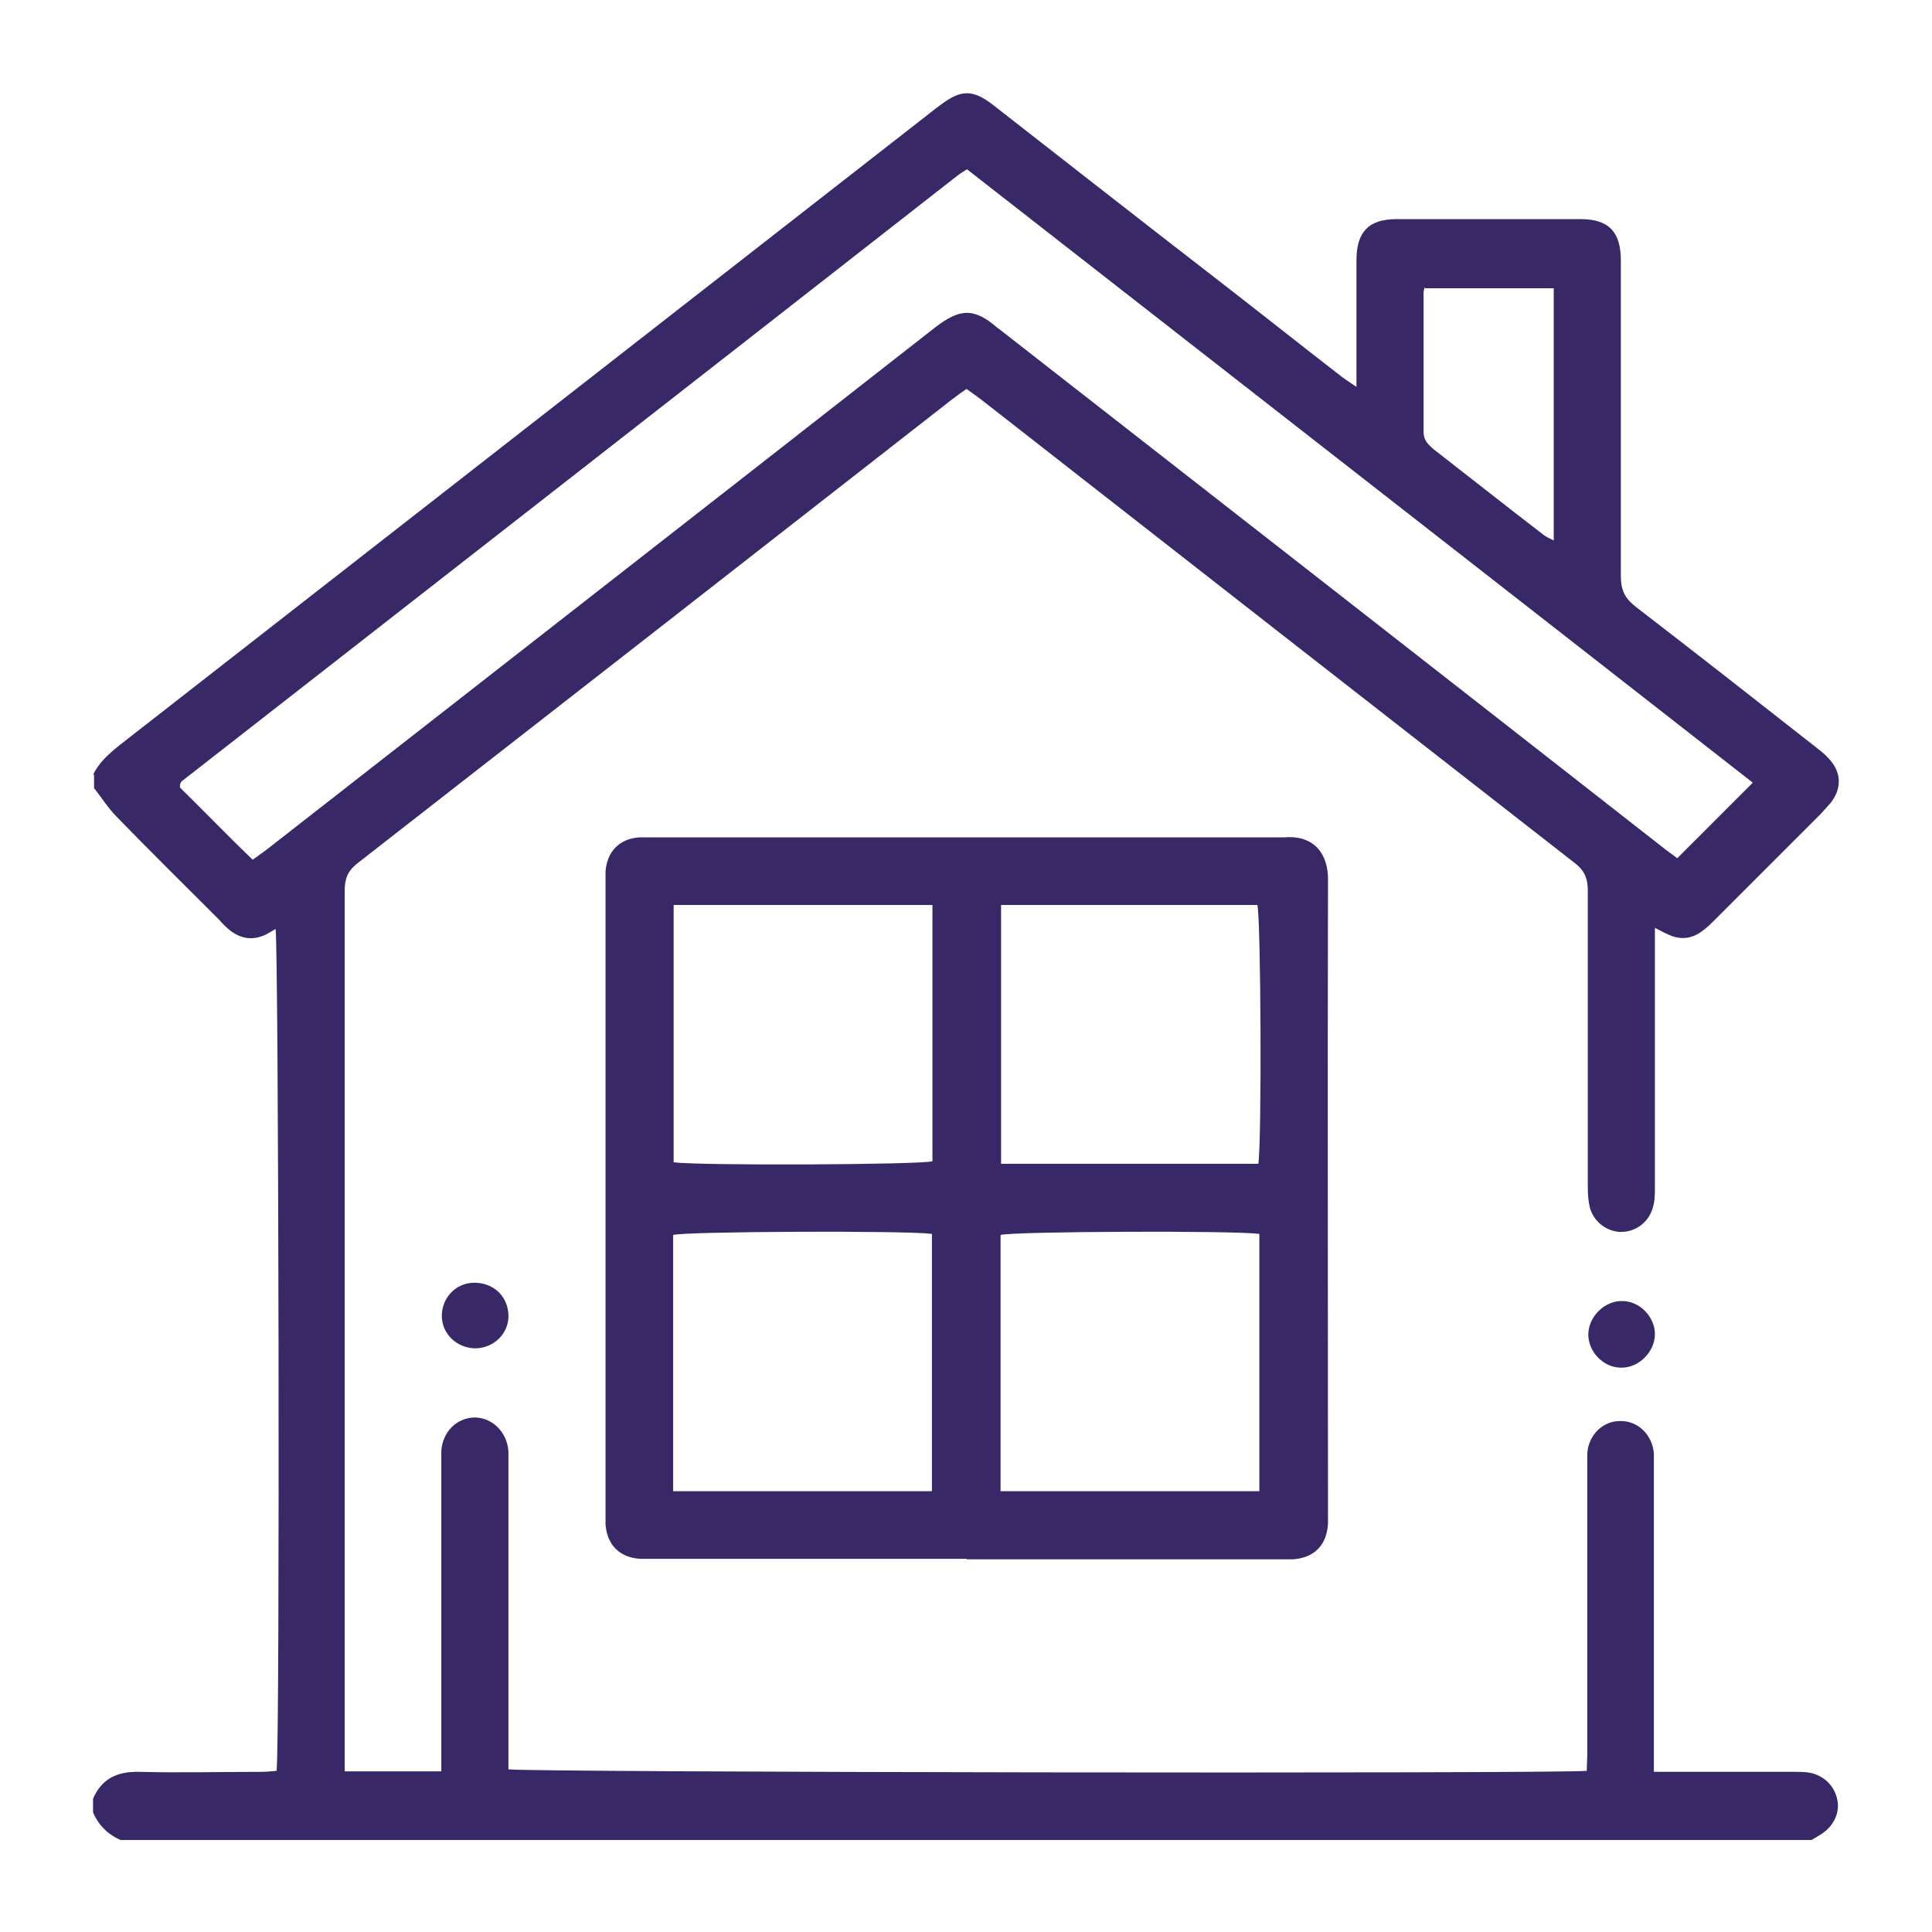 <?xml version="1.0" encoding="UTF-8"?>
<svg id="Layer_1" data-name="Layer 1" xmlns="http://www.w3.org/2000/svg" viewBox="0 0 38 38">
  <defs>
    <style>
      .cls-1 {
        fill: #392868;
        stroke-width: 0px;
      }
    </style>
  </defs>
  <g id="xps2WX">
    <g>
      <path class="cls-1" d="m1.83,15.24c.12-.25.32-.42.53-.59C7.71,10.48,13.06,6.3,18.41,2.13c.03-.02.05-.04.08-.06.41-.31.64-.32,1.05,0,1.45,1.13,2.89,2.26,4.34,3.38.84.65,1.67,1.31,2.51,1.96.08.06.16.11.29.2,0-.16,0-.27,0-.38,0-.7,0-1.41,0-2.11,0-.56.24-.81.79-.81,1.21,0,2.42,0,3.62,0,.55,0,.79.25.79.81,0,2.07,0,4.14,0,6.21,0,.28.08.44.3.61,1.17.9,2.33,1.81,3.49,2.72.1.08.2.15.28.24.27.27.29.6.05.9-.06.07-.12.13-.18.2-.7.7-1.41,1.41-2.11,2.11-.06.06-.13.13-.2.18-.22.18-.46.21-.72.08-.07-.03-.14-.07-.24-.12v.4c0,1.57,0,3.13,0,4.7,0,.13,0,.27-.04.4-.08.29-.34.48-.62.48-.28,0-.54-.19-.62-.48-.03-.13-.04-.26-.04-.4,0-1.95,0-3.89,0-5.84,0-.24-.07-.39-.25-.53-3.9-3.04-7.79-6.08-11.68-9.12-.09-.07-.18-.13-.29-.21-.1.07-.2.14-.29.21-3.89,3.04-7.79,6.08-11.69,9.12-.19.15-.25.3-.25.54,0,5.65,0,11.29,0,16.94v.38h1.9c0-.13,0-.25,0-.37,0-1.88,0-3.76,0-5.64,0-.1,0-.2,0-.3.03-.37.3-.64.65-.65.35,0,.64.28.67.66,0,.1,0,.2,0,.3,0,1.87,0,3.73,0,5.6,0,.12,0,.24,0,.36.28.06,20.53.09,21.21.03,0-.11.01-.23.01-.35,0-1.87,0-3.73,0-5.6,0-.1,0-.2,0-.3.03-.37.32-.64.66-.63.34,0,.62.27.65.64,0,.1,0,.2,0,.3,0,1.86,0,3.71,0,5.57,0,.12,0,.24,0,.39.14,0,.25,0,.36,0,.81,0,1.61,0,2.42,0,.1,0,.2,0,.3.02.28.06.48.27.53.54.05.25-.08.51-.31.66-.06.04-.13.08-.2.12H2.37c-.25-.11-.43-.29-.54-.54v-.27c.17-.4.48-.54.91-.53.79.02,1.59,0,2.38,0,.11,0,.22-.01.32-.02.07-.51.04-16.31-.02-16.56-.06.04-.12.07-.17.1-.27.14-.52.1-.75-.09-.07-.06-.13-.12-.19-.19-.67-.67-1.35-1.34-2.01-2.02-.17-.17-.3-.38-.45-.57,0-.09,0-.18,0-.27Zm32.64.15c-5.13-4.01-10.29-8.03-15.45-12.06-.08.05-.13.08-.17.11-5.09,3.98-10.18,7.95-15.28,11.93,0,0-.01.02-.02.03,0,0,0,.02-.01.03,0,.01,0,.02,0,.06.47.46.94.95,1.43,1.42.11-.08.18-.13.25-.18,4.39-3.43,8.78-6.85,13.16-10.28.49-.38.77-.41,1.24,0,0,0,.02.01.03.02,4.37,3.41,8.74,6.82,13.11,10.24.09.07.18.13.23.17.5-.5.98-.98,1.48-1.48Zm-6.45-9.74c-.01.05-.02.08-.02.1,0,.92,0,1.83,0,2.75,0,.16.09.24.19.33.72.56,1.44,1.13,2.17,1.69.05.04.12.07.2.11v-4.96h-2.53Z"/>
      <path class="cls-1" d="m19.01,30.66c-2.05,0-4.09,0-6.14,0-.09,0-.18,0-.27,0-.41-.02-.66-.27-.69-.68,0-.08,0-.16,0-.23,0-4.13,0-8.25,0-12.38,0-.08,0-.16,0-.23.03-.39.27-.64.66-.67.09,0,.18,0,.27,0,4.12,0,8.23,0,12.35,0,.02,0,.04,0,.07,0,.6-.05.87.34.86.85-.01,4.17,0,8.34,0,12.51,0,.04,0,.09,0,.13-.02.43-.27.68-.69.71-.09,0-.18,0-.27,0-2.05,0-4.09,0-6.14,0Zm-.67-12.86h-5.09v5.06c.47.07,4.86.05,5.09-.02v-5.04Zm1.35,0v5.09h5.06c.07-.47.05-4.86-.02-5.09h-5.04Zm-6.45,11.53h5.09v-5.06c-.47-.07-4.86-.05-5.09.02v5.04Zm6.44,0h5.09v-5.06c-.47-.07-4.86-.05-5.09.02v5.04Z"/>
      <path class="cls-1" d="m9.36,26.52c-.37,0-.67-.28-.67-.64,0-.35.27-.64.62-.65.38-.01.67.25.69.62.02.36-.27.66-.64.67Z"/>
      <path class="cls-1" d="m32.55,26.24c0,.35-.32.67-.67.66-.34,0-.64-.31-.64-.65,0-.35.32-.67.67-.66.34,0,.64.31.64.65Z"/>
    </g>
  </g>
</svg>
